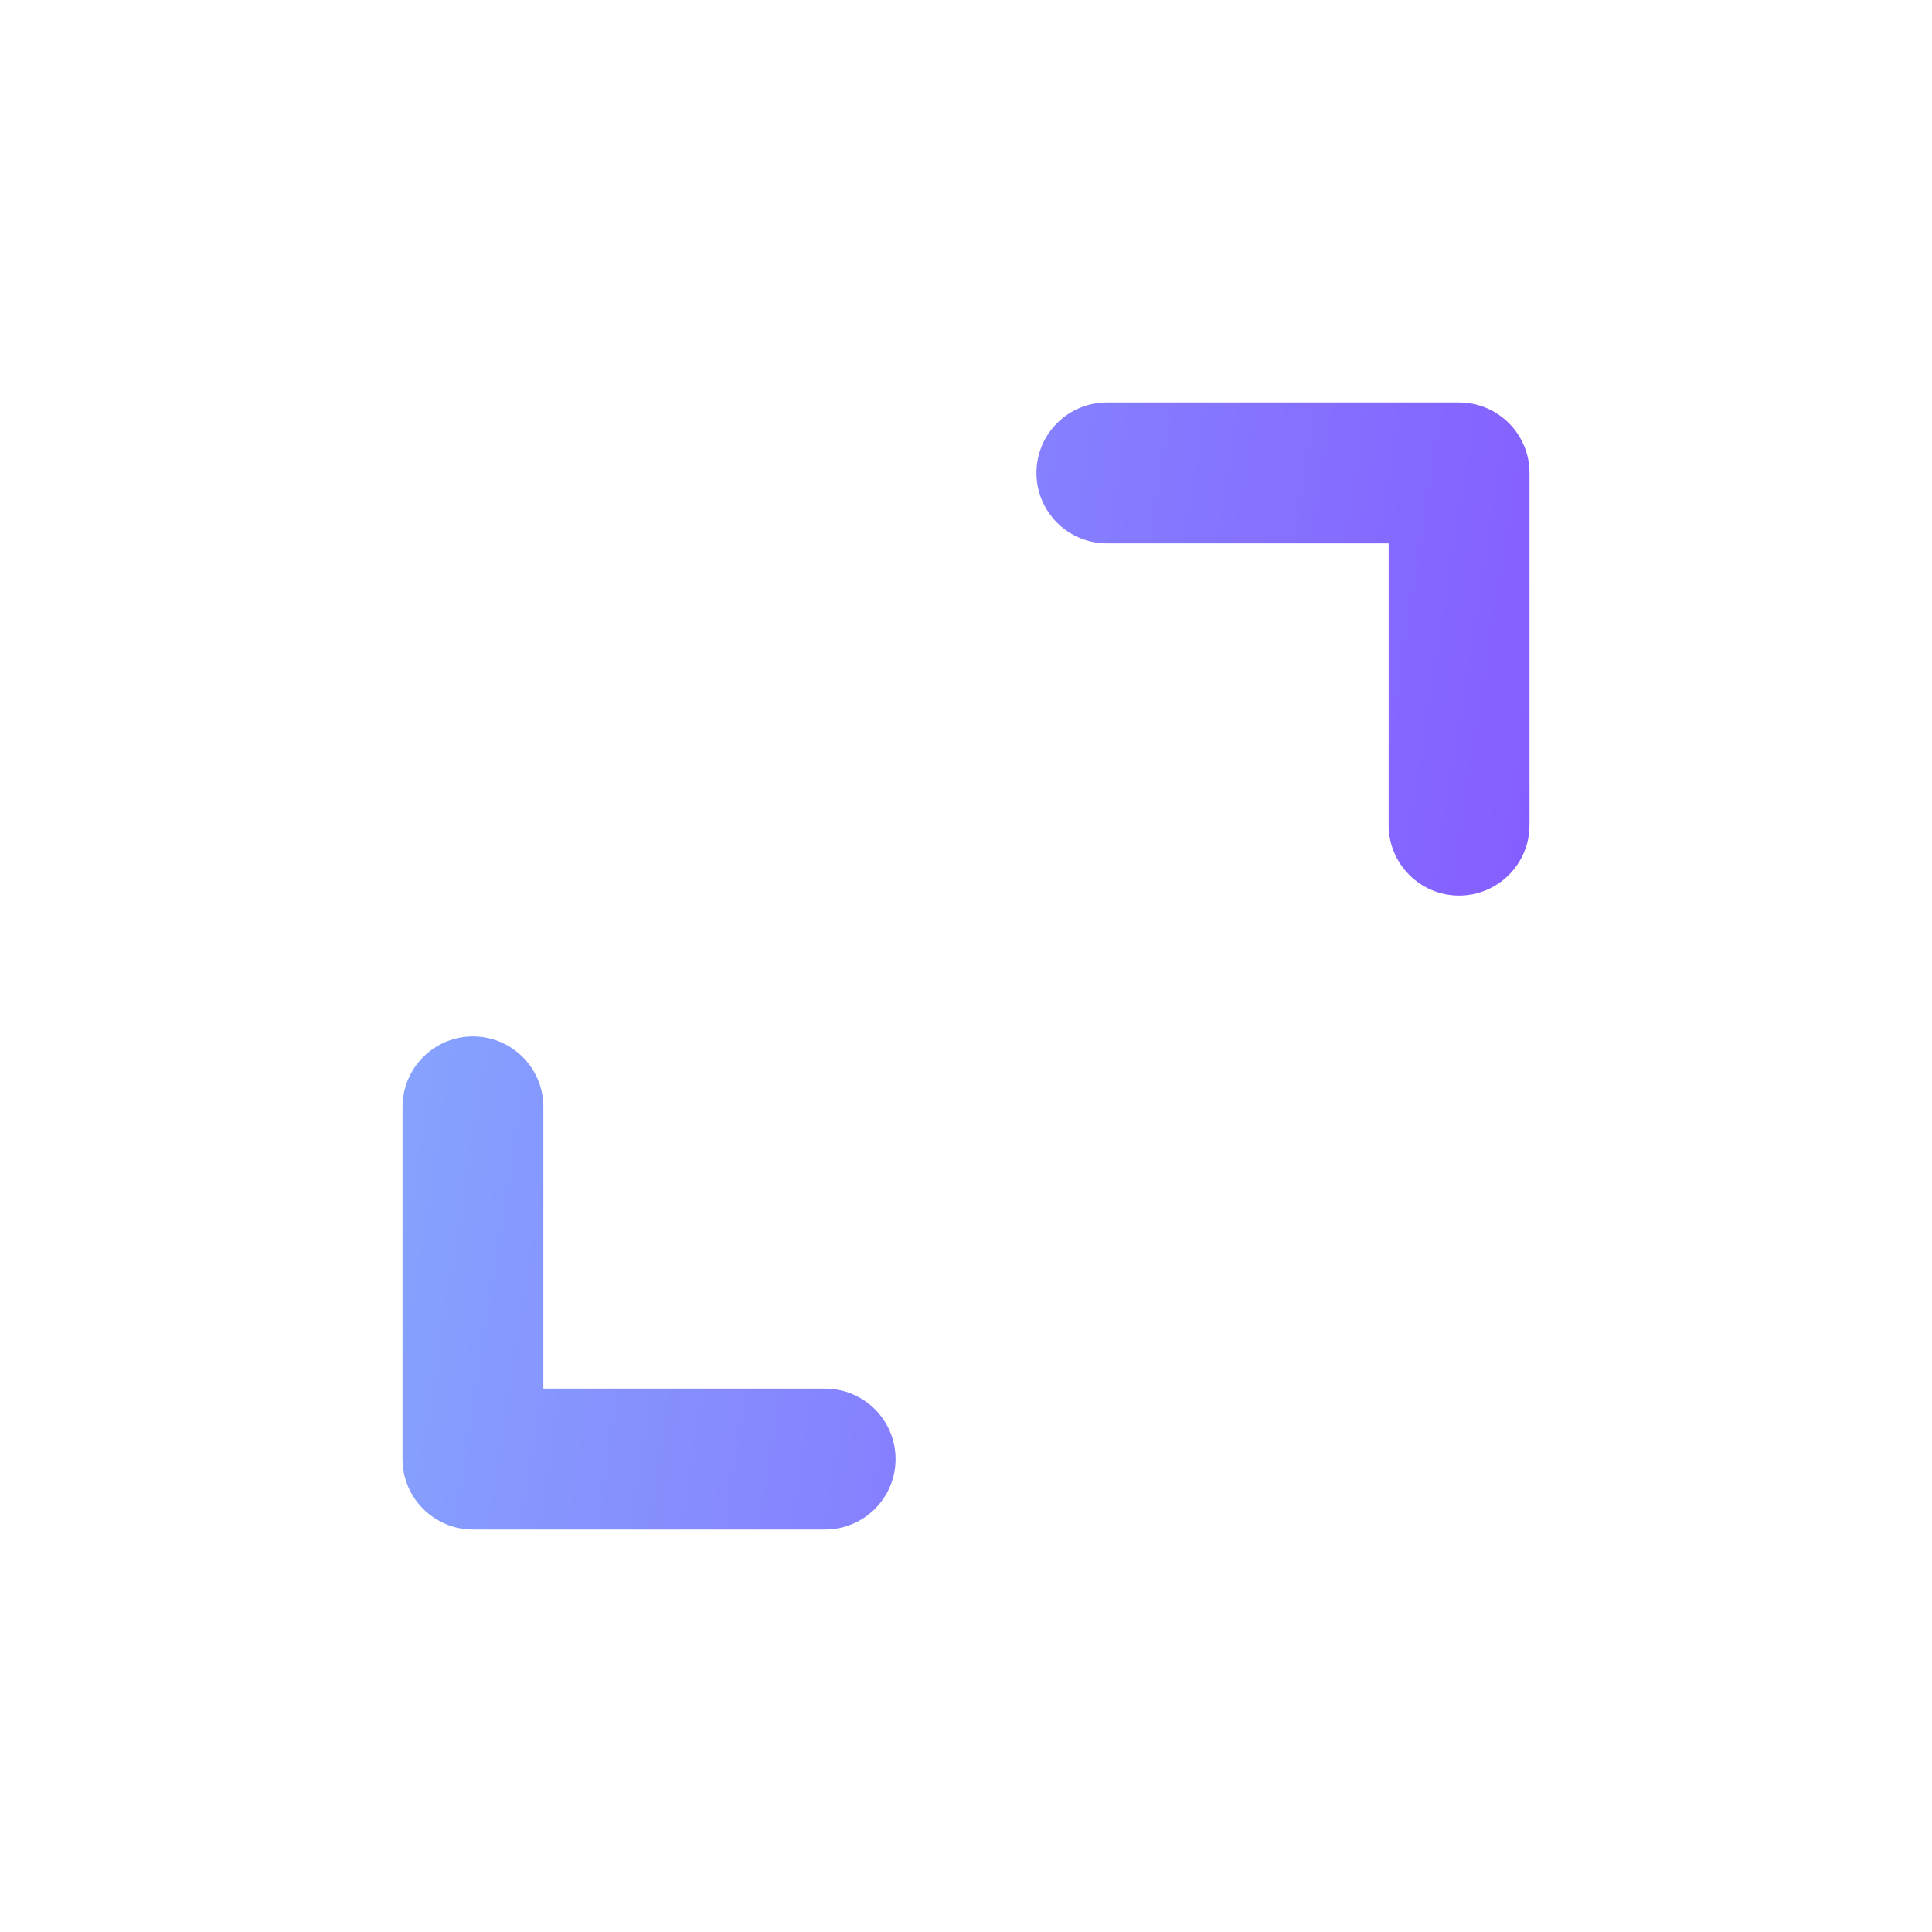 <svg xmlns="http://www.w3.org/2000/svg" width="24" height="24" viewBox="0 0 24 24" fill="none"><path d="M5 13.75C5 13.267 5.392 12.875 5.875 12.875C6.358 12.875 6.75 13.267 6.75 13.75V17.25H10.25C10.733 17.25 11.125 17.642 11.125 18.125C11.125 18.608 10.733 19 10.25 19H5.875C5.392 19 5 18.608 5 18.125V13.75ZM17.25 10.25V6.75H13.75C13.267 6.75 12.875 6.358 12.875 5.875C12.875 5.392 13.267 5 13.75 5H18.125C18.608 5 19 5.392 19 5.875V10.25C19 10.733 18.608 11.125 18.125 11.125C17.642 11.125 17.25 10.733 17.25 10.25Z" fill="url(#paint0_linear_52_3556)"></path><defs><linearGradient id="paint0_linear_52_3556" x1="5" y1="5" x2="20.819" y2="7.493" gradientUnits="userSpaceOnUse"><stop stop-color="#86A9FE"></stop><stop offset="1" stop-color="#8557FF"></stop></linearGradient></defs></svg>